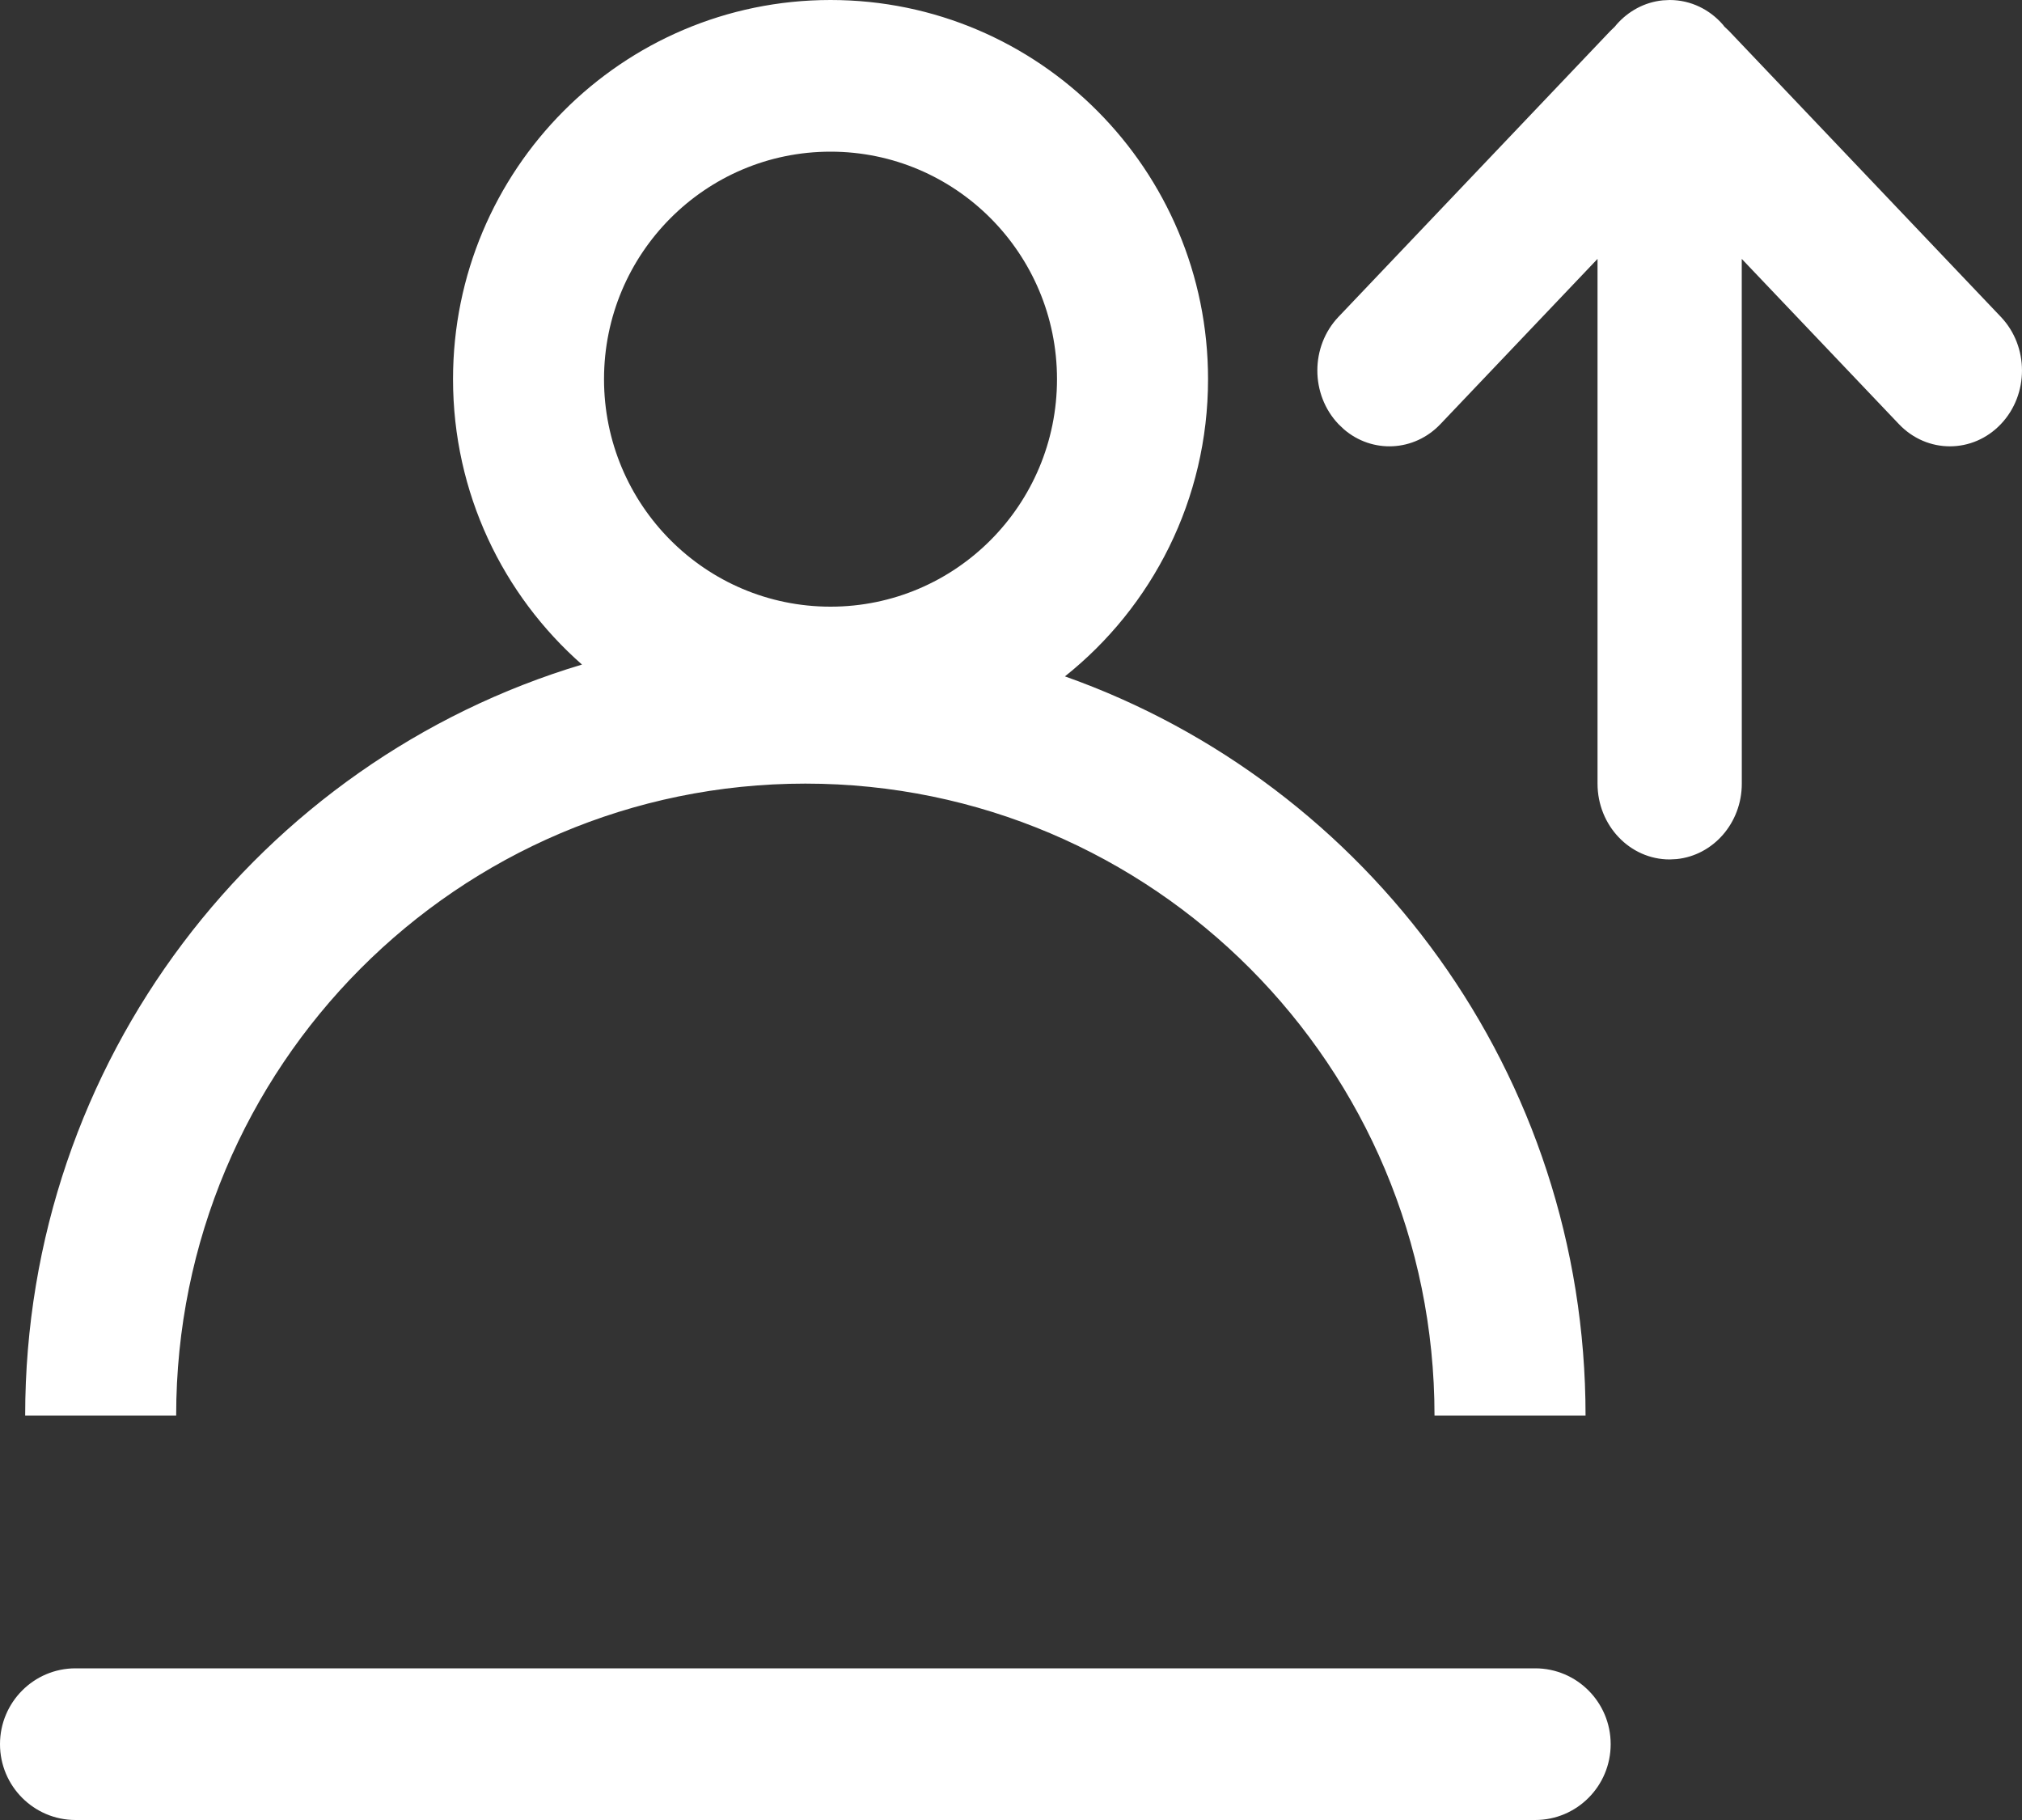 <?xml version="1.0" encoding="UTF-8"?> <svg xmlns="http://www.w3.org/2000/svg" xmlns:xlink="http://www.w3.org/1999/xlink" width="40px" height="36px" viewBox="0 0 40 36" version="1.1"><rect x="0" y="0" width="40" height="36" fill="#333333" stroke="none"/><title>Group 2</title><g id="Archive" stroke="none" stroke-width="1" fill="none" fill-rule="evenodd"><g id="Artboard" transform="translate(-600, -217)" fill="#FFFFFF" fill-rule="nonzero"><g id="Group-2" transform="translate(600, 217)"><g id="Group" transform="translate(0.498, 0)"><path d="M15.932,0 C20.056,0 23.4,3.358 23.4,7.5 C23.4,9.882 22.294,12.005 20.569,13.379 C26.568,15.504 30.868,21.247 30.868,28 L27.88,28 C27.88,21.096 22.308,15.5 15.434,15.5 C8.56,15.5 2.987,21.096 2.987,28 L0,28 C0,20.982 4.645,15.053 11.015,13.145 C9.451,11.77 8.464,9.751 8.464,7.5 C8.464,3.358 11.807,0 15.932,0 Z M32.532,0 C32.949,0 33.324,0.188 33.585,0.488 L33.614,0.526 L33.704,0.611 L39.084,6.268 C39.641,6.854 39.641,7.803 39.084,8.389 C38.527,8.975 37.624,8.975 37.067,8.389 L33.958,5.121 L33.959,15.5 C33.959,16.28 33.393,16.92 32.669,16.993 L32.532,17 C31.744,17 31.105,16.328 31.105,15.5 L31.105,5.121 L27.997,8.389 C27.475,8.938 26.648,8.973 26.088,8.492 L25.98,8.389 C25.423,7.803 25.423,6.854 25.98,6.268 L31.36,0.611 L31.446,0.528 L31.479,0.488 C31.711,0.222 32.033,0.043 32.395,0.007 L32.532,0 Z M15.932,3 C13.457,3 11.451,5.015 11.451,7.5 C11.451,9.985 13.457,12 15.932,12 C18.406,12 20.412,9.985 20.412,7.5 C20.412,5.015 18.406,3 15.932,3 Z" id="Combined-Shape"></path></g><path d="M30.37,33 C31.195,33 31.863,33.672 31.863,34.5 C31.863,35.328 31.195,36 30.37,36 L1.494,36 C0.669,36 0,35.328 0,34.5 C0,33.672 0.669,33 1.494,33 L30.37,33 Z" id="Line"></path></g></g></g></svg> 